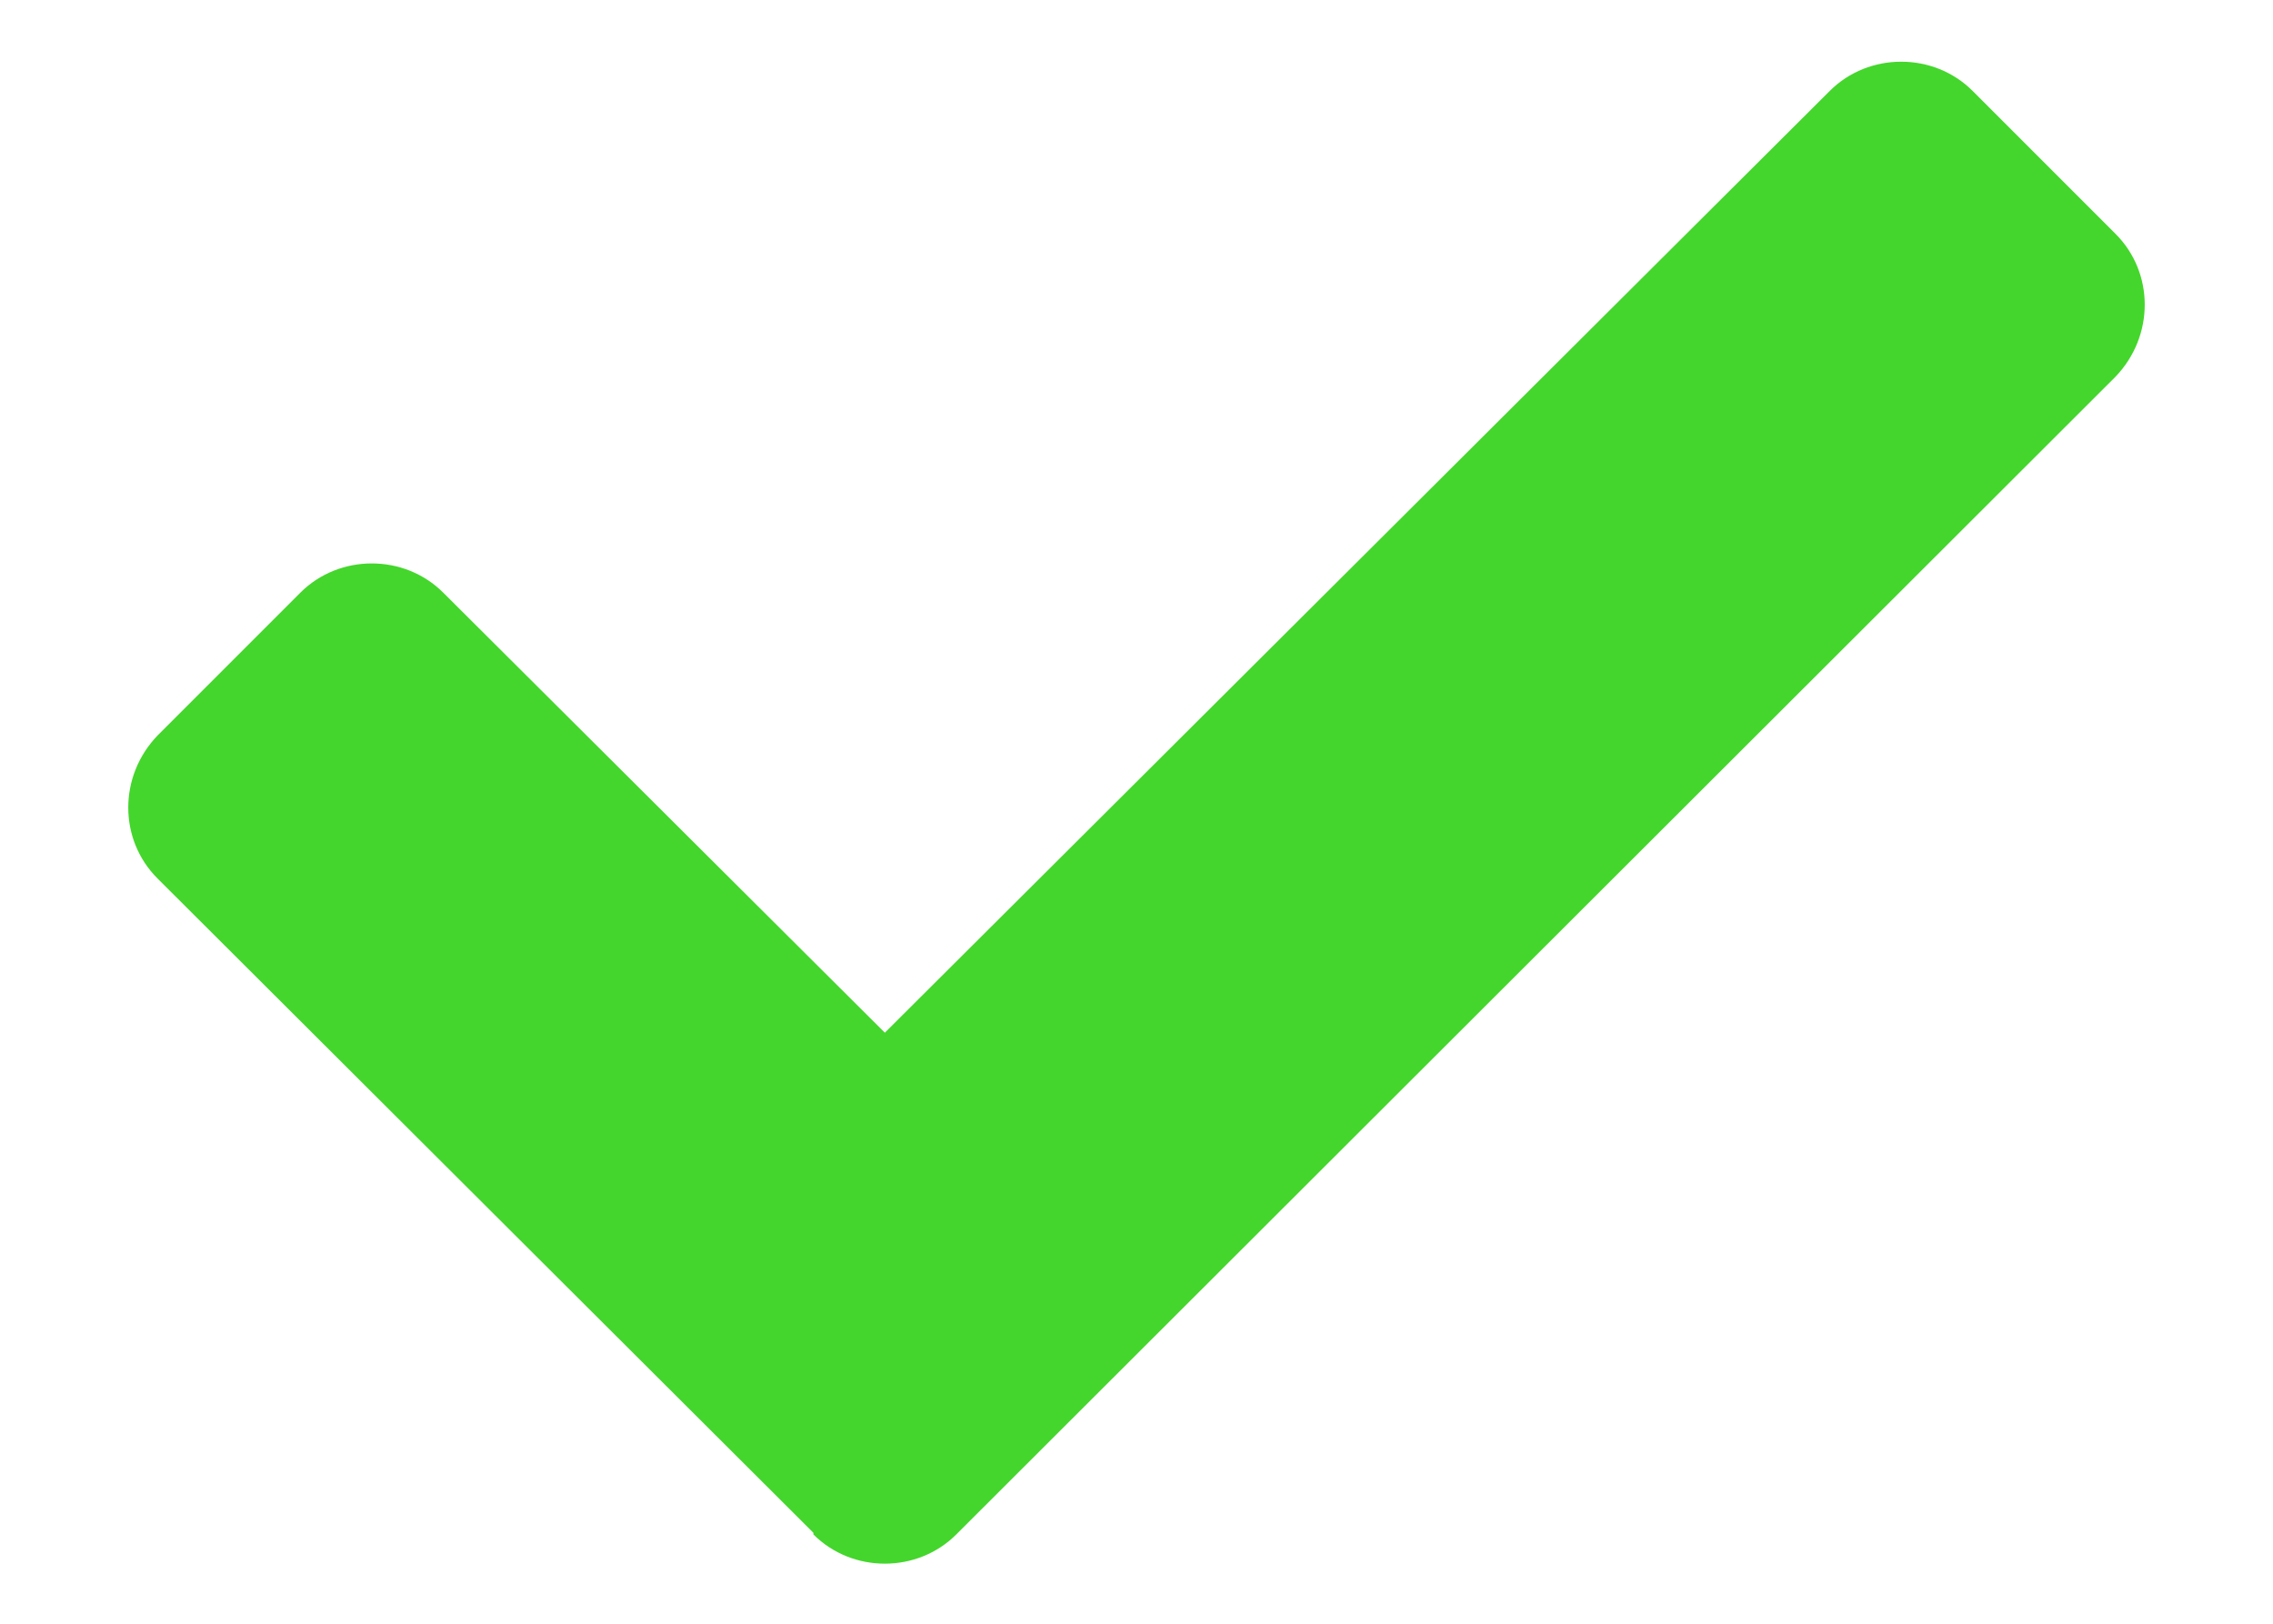 <?xml version="1.0" encoding="UTF-8"?><svg id="uuid-1442a626-b244-4b05-bb21-3766c8570667" xmlns="http://www.w3.org/2000/svg" width="14" height="10" viewBox="0 0 14 10"><g id="uuid-87993389-bea8-4d36-9141-b795e3f7c494"><g id="uuid-a636fe68-f66a-47b1-85de-c5222fdfe7af"><g id="uuid-371e65e1-27ca-474f-b6a8-092f28d19fb7"><g id="uuid-34b3a7b0-bf54-4e5c-836c-fd98ce5d7ce4"><path id="uuid-1444f43c-11c8-44fa-a4ae-a5221549ebae" d="m5.01,9.44L.97,5.41c-.24-.24-.24-.63,0-.88l.88-.88c.24-.24.64-.24.88,0l2.72,2.71L11.27.56c.24-.24.64-.24.88,0l.88.88c.24.24.24.63,0,.88l-7.14,7.13c-.24.24-.64.24-.88,0h0Z" style="fill:#44d62c;"/></g></g></g></g></svg>